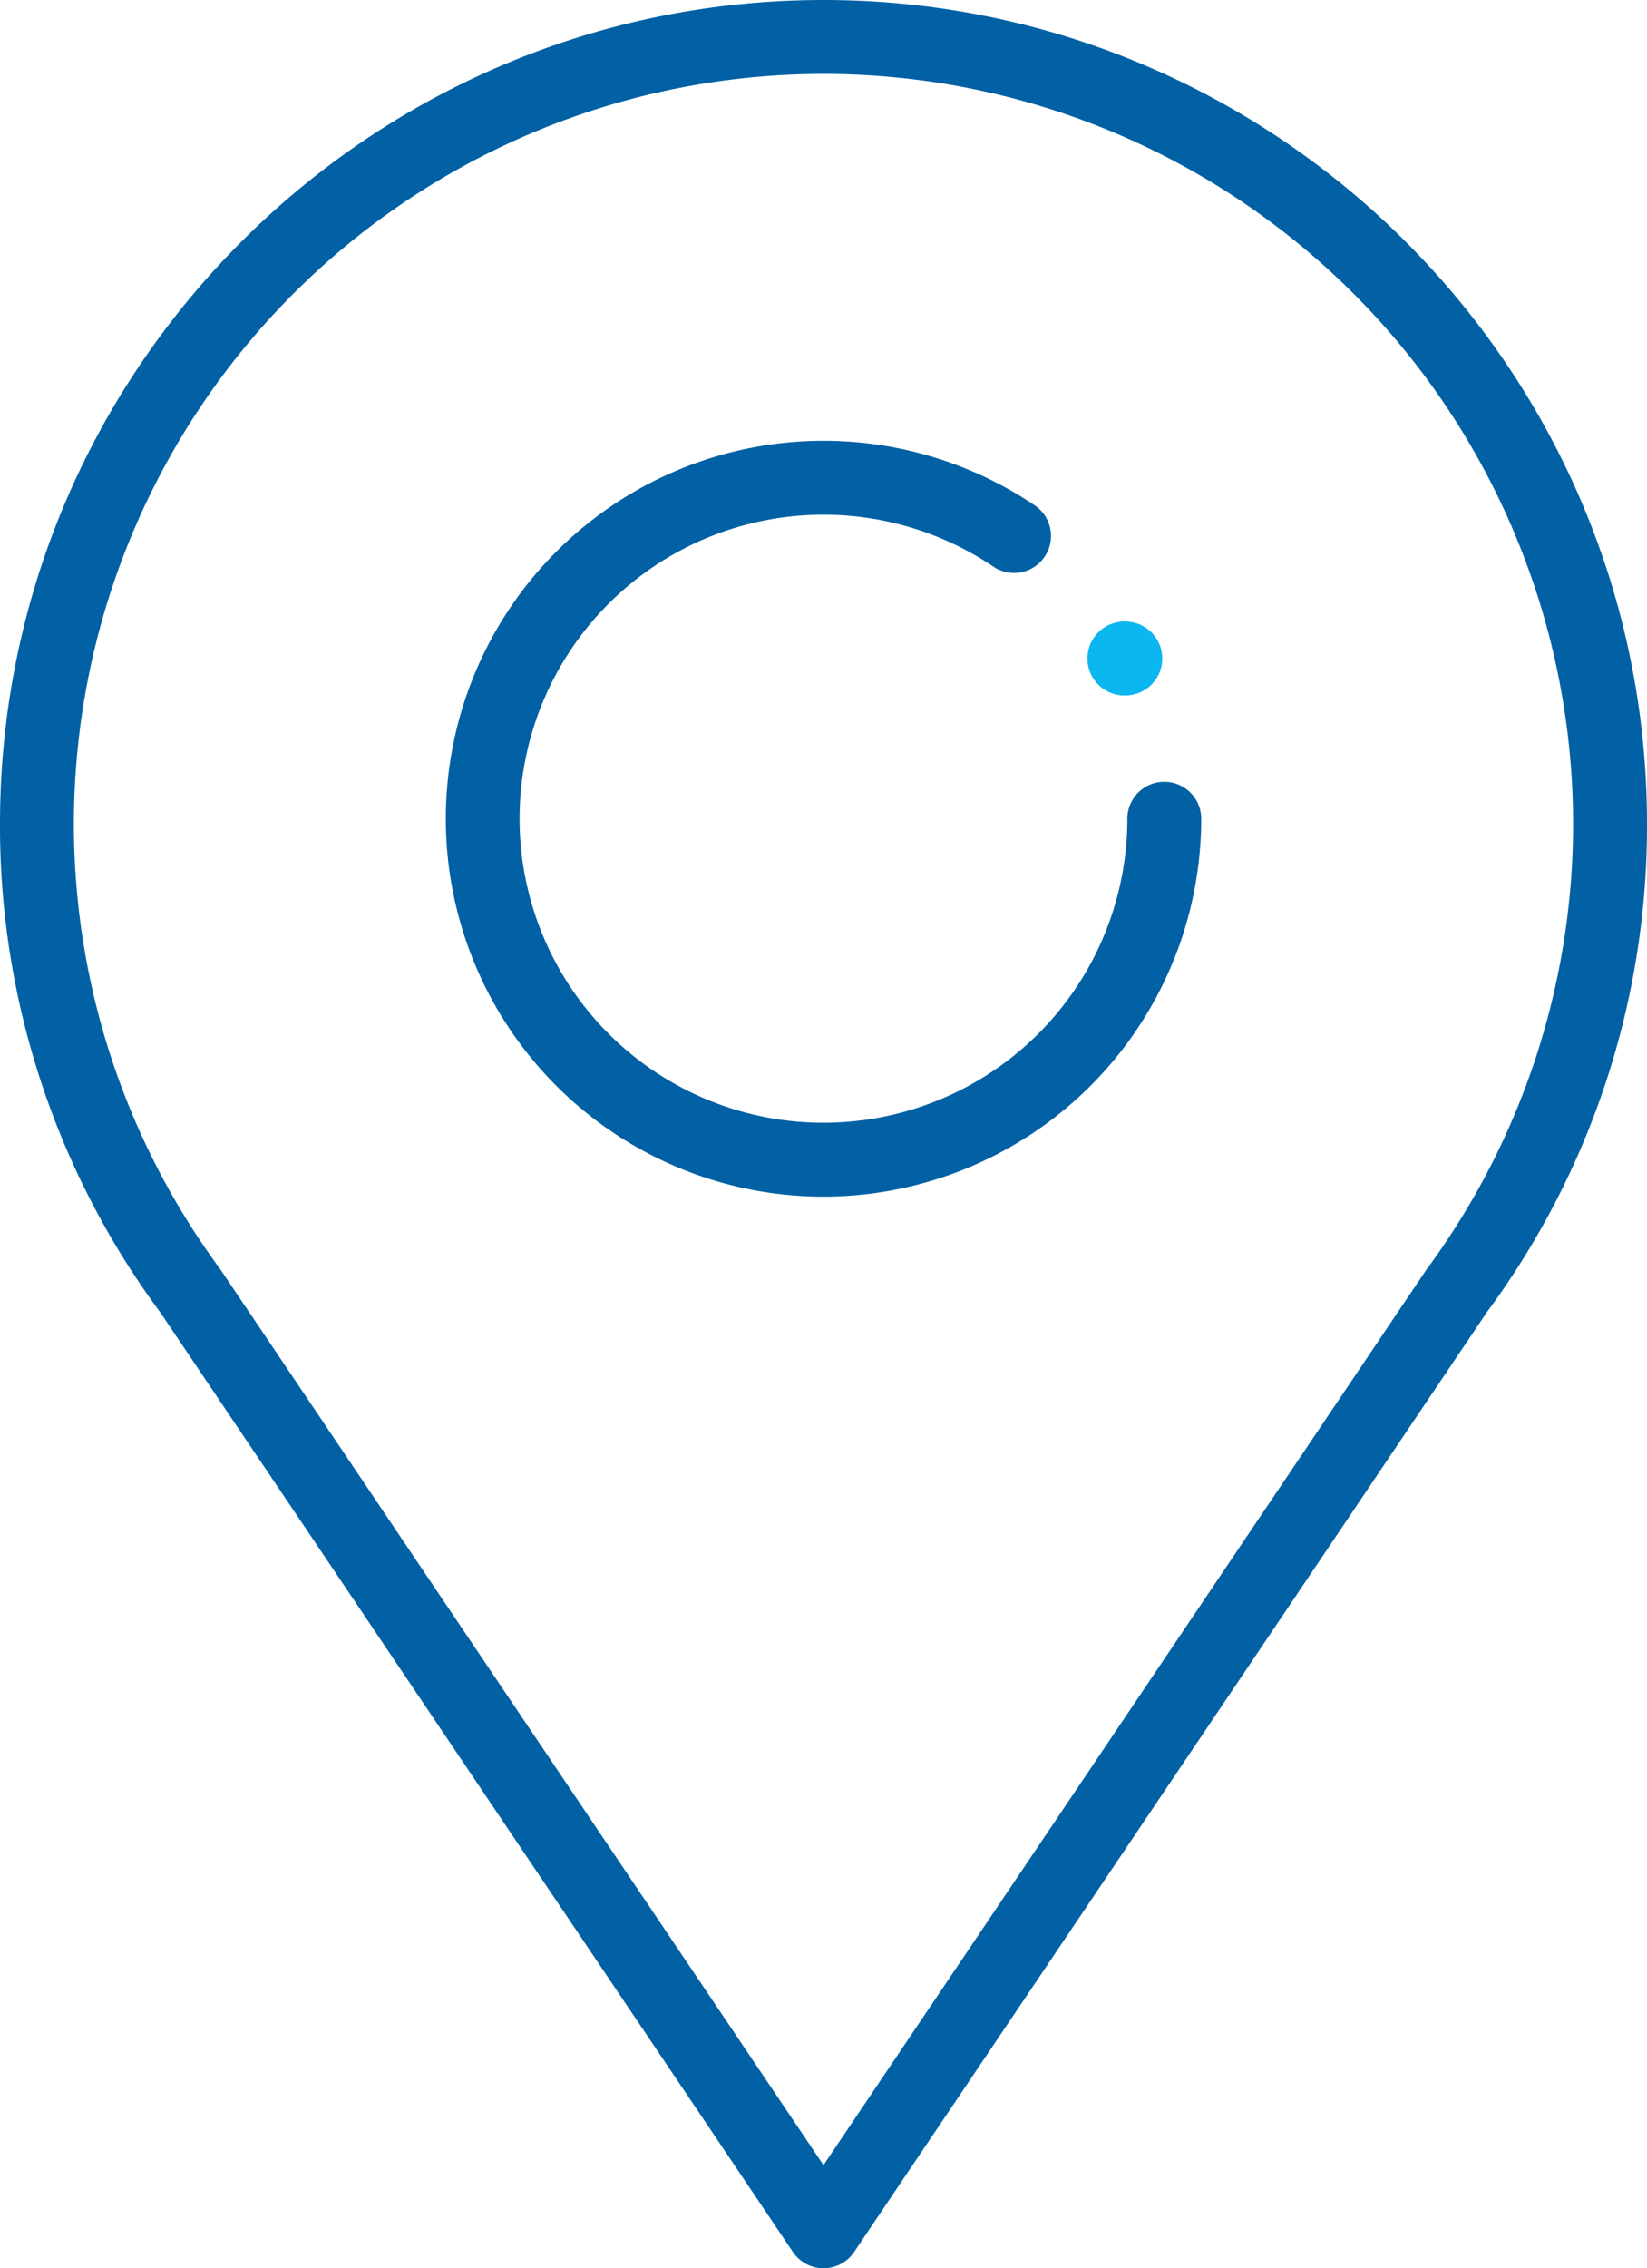 <svg xmlns="http://www.w3.org/2000/svg" width="280.451" height="386.055" viewBox="0 0 280.451 386.055">
  <g id="address" transform="translate(-228.27 -234.539)">
    <path id="Path_8890" data-name="Path 8890" d="M368.495,620.594a6.281,6.281,0,0,1-5.217-2.776L255.522,457.854a139.2,139.2,0,0,1-27.252-83.089c0-77.321,62.9-140.226,140.225-140.226s140.226,62.9,140.226,140.227a139.12,139.12,0,0,1-27.205,83.021l-107.8,160.031A6.281,6.281,0,0,1,368.495,620.594Zm0-373.474A127.661,127.661,0,0,0,265.737,450.508c.085.113.163.226.237.344L368.495,603.045,471,450.877c.1-.152.178-.268.258-.377A127.66,127.66,0,0,0,368.495,247.12Z" fill="#0161a4"/>
    <path id="Path_8891" data-name="Path 8891" d="M368.495,438.209a64.322,64.322,0,1,1,35.97-117.654,6.291,6.291,0,1,1-7.045,10.425,51.746,51.746,0,1,0,22.816,42.908,6.29,6.29,0,1,1,12.58,0A64.392,64.392,0,0,1,368.495,438.209Z" fill="#0161a4"/>
    <path id="Path_8892" data-name="Path 8892" d="M419.728,352.906a6.29,6.29,0,1,1,0-12.58h.166a6.29,6.29,0,0,1,0,12.58Z" fill="#0cb7ef"/>
  </g>
</svg>
